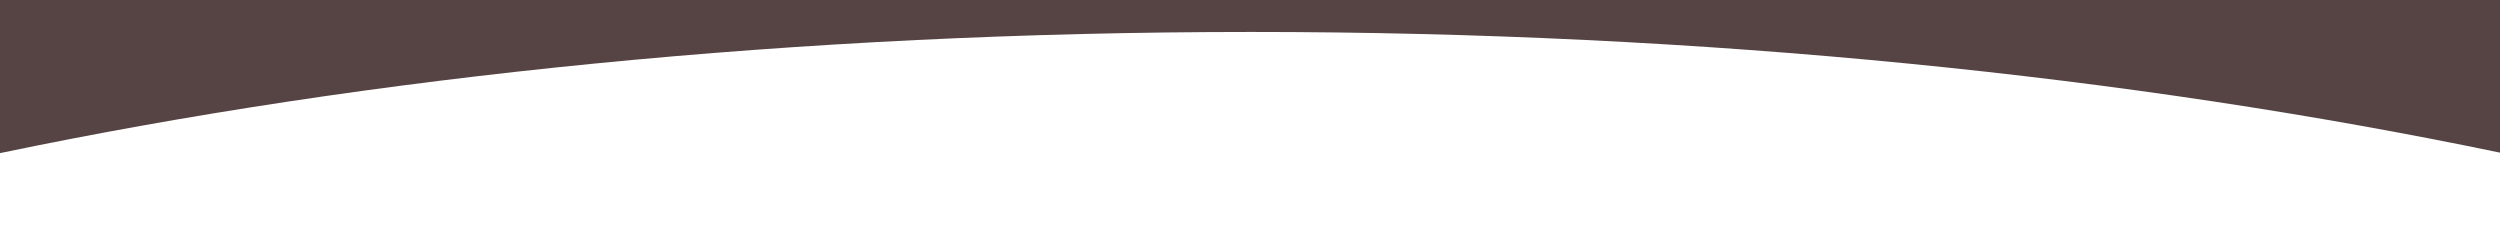 <?xml version="1.0" encoding="UTF-8"?>
<svg id="Livello_1" data-name="Livello 1" xmlns="http://www.w3.org/2000/svg" viewBox="0 0 1920 178.01">
  <defs>
    <style>
      .cls-1 {
        fill: #564444;
        stroke-width: 0px;
      }
    </style>
  </defs>
  <path class="cls-1" d="M1920,0v117.23C1636.35,58.2,1309.21,24.54,960.89,24.54S284.05,58.34,0,117.6V0h1920Z"/>
</svg>